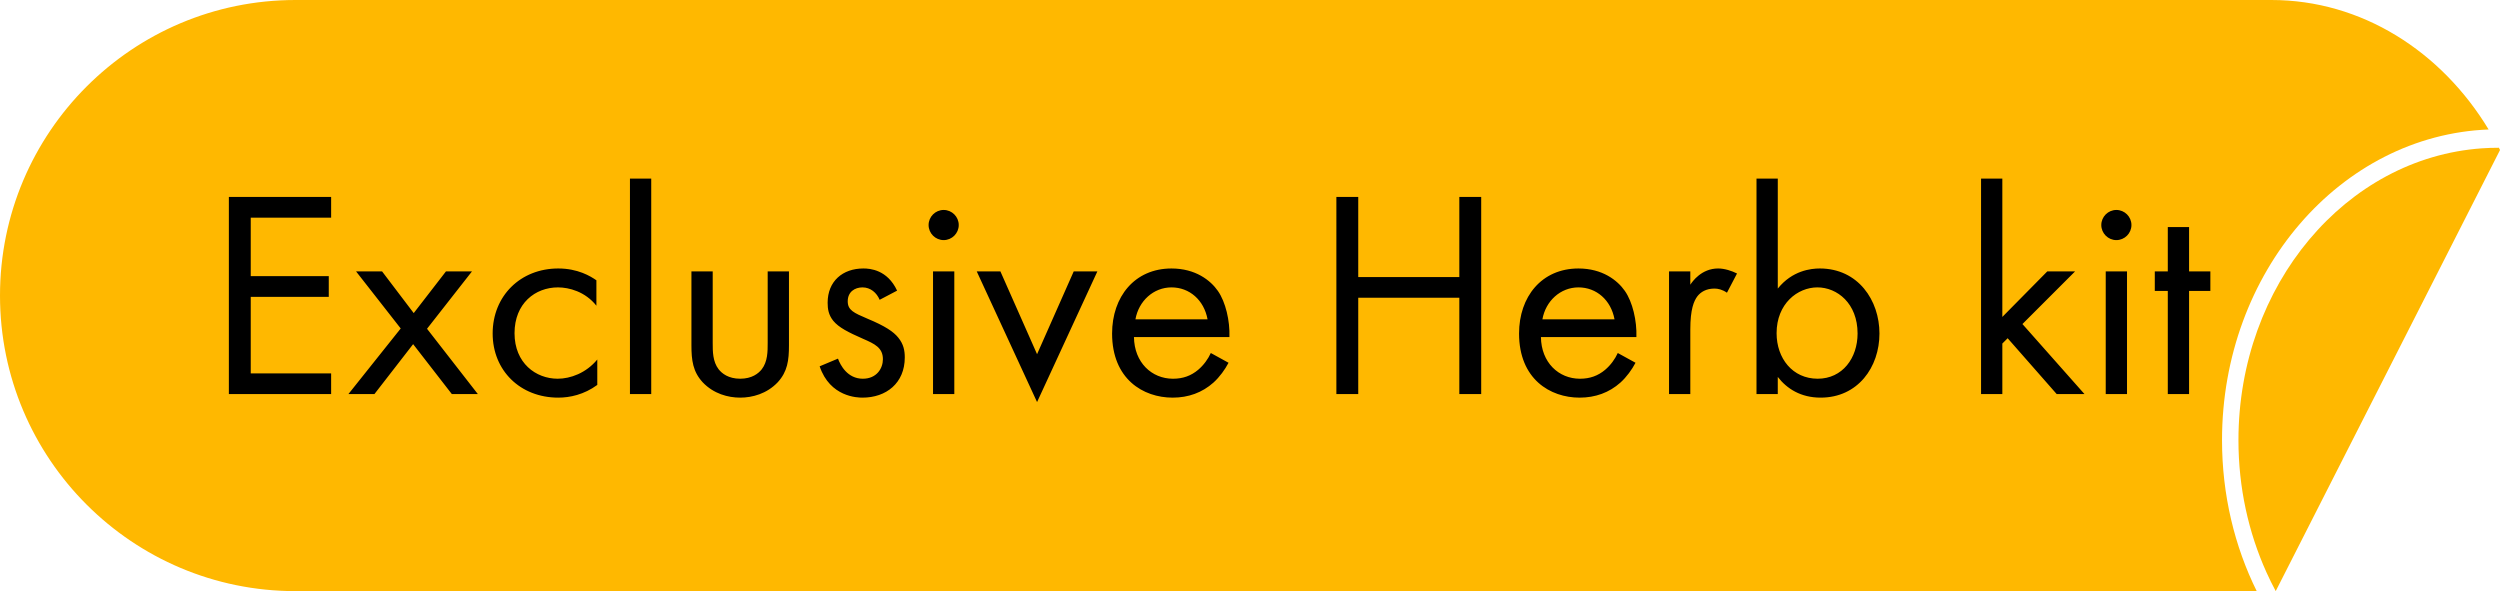 <?xml version="1.0" encoding="UTF-8"?><svg id="b" xmlns="http://www.w3.org/2000/svg" viewBox="0 0 101.5 24"><defs><style>.d,.e{stroke-width:0px;}.e{fill:#ffb800;}</style></defs><g id="c"><path class="e" d="m101.038,5.257c-1.919-3.173-5.155-5.257-8.824-5.257H12C5.373,0,0,5.373,0,12c0,6.627,5.373,12,12,12h79.623c-.898-1.815-1.409-3.906-1.409-6.128,0-6.822,4.811-12.38,10.824-12.615Z"/><path class="e" d="m101.453,5.999h-.019c-.224,0-.446.008-.666.023-5.518.387-9.887,5.544-9.887,11.849,0,1.929.409,3.751,1.135,5.361.118.261.243.516.377.765h.002l9.106-17.907-.047-.093Z"/><path class="d" d="m13.444,7.996v.84h-3.264v2.376h3.168v.84h-3.168v3.108h3.264v.84h-4.152V7.996h4.152Zm.701,8.004l2.124-2.664-1.812-2.316h1.056l1.284,1.692,1.308-1.692h1.056l-1.824,2.328,2.064,2.652h-1.056l-1.572-2.028-1.572,2.028h-1.056Zm10.069-4.62v1.032c-.456-.576-1.116-.744-1.56-.744-.924,0-1.764.648-1.764,1.86s.864,1.848,1.752,1.848c.516,0,1.152-.228,1.608-.78v1.032c-.54.396-1.116.516-1.584.516-1.548,0-2.664-1.104-2.664-2.604,0-1.524,1.128-2.64,2.664-2.64.792,0,1.308.312,1.548.48Zm1.362-4.128h.864v8.748h-.864V7.252Zm3.36,3.768v2.904c0,.348,0,.756.24,1.068.132.168.396.384.876.384s.744-.216.876-.384c.24-.312.24-.72.24-1.068v-2.904h.864v3c0,.612-.06,1.068-.456,1.5-.444.468-1.032.624-1.524.624s-1.08-.156-1.524-.624c-.396-.432-.456-.888-.456-1.5v-3h.864Zm7.486.78l-.708.372c-.12-.288-.372-.504-.696-.504-.312,0-.6.18-.6.564,0,.36.24.468.804.708.72.3,1.056.528,1.248.768.216.264.264.528.264.804,0,1.044-.756,1.632-1.716,1.632-.204,0-1.32-.024-1.74-1.272l.744-.312c.096.264.384.816,1.008.816.564,0,.816-.42.816-.792,0-.468-.336-.624-.804-.828-.6-.264-.984-.456-1.212-.732-.192-.24-.228-.48-.228-.732,0-.876.612-1.392,1.452-1.392.264,0,.972.048,1.368.9Zm1.459-.78h.864v4.98h-.864v-4.98Zm-.18-1.884c0-.336.276-.612.612-.612.336,0,.612.276.612.612,0,.336-.276.612-.612.612-.336,0-.612-.276-.612-.612Zm1.956,1.884h.96l1.488,3.36,1.488-3.36h.96l-2.448,5.304-2.448-5.304Zm9.502,3.312l.72.396c-.144.276-.36.576-.612.804-.456.408-1.02.612-1.656.612-1.2,0-2.46-.756-2.46-2.604,0-1.488.912-2.64,2.412-2.64.972,0,1.584.48,1.884.912.312.444.492,1.212.468,1.872h-3.876c.012,1.032.72,1.692,1.584,1.692.408,0,.732-.12,1.02-.36.228-.192.408-.444.516-.684Zm-3.06-1.368h2.928c-.144-.78-.732-1.296-1.464-1.296s-1.332.552-1.464,1.296Zm9.046-4.968v3.252h4.104v-3.252h.888v8.004h-.888v-3.912h-4.104v3.912h-.888V7.996h.888Zm10.537,6.336l.72.396c-.144.276-.36.576-.612.804-.456.408-1.02.612-1.656.612-1.2,0-2.46-.756-2.46-2.604,0-1.488.912-2.64,2.412-2.64.972,0,1.584.48,1.884.912.312.444.492,1.212.468,1.872h-3.876c.012,1.032.72,1.692,1.584,1.692.408,0,.732-.12,1.02-.36.228-.192.408-.444.516-.684Zm-3.06-1.368h2.928c-.144-.78-.732-1.296-1.464-1.296-.732,0-1.332.552-1.464,1.296Zm5.141,3.036v-4.98h.864v.54c.084-.132.456-.66,1.128-.66.264,0,.552.096.768.204l-.408.78c-.192-.132-.372-.168-.504-.168-.348,0-.564.144-.696.312-.144.192-.288.528-.288,1.344v2.628h-.864Zm4.415-.696v.696h-.864V7.252h.864v4.464c.588-.732,1.344-.816,1.704-.816,1.56,0,2.424,1.296,2.424,2.64,0,1.368-.876,2.604-2.388,2.604-.804,0-1.368-.36-1.74-.84Zm1.62.072c1.008,0,1.62-.84,1.62-1.836,0-1.224-.828-1.872-1.632-1.872-.804,0-1.656.66-1.656,1.86,0,1.02.648,1.848,1.668,1.848Zm6.633-8.124h.864v5.616l1.824-1.848h1.128l-2.136,2.136,2.52,2.844h-1.128l-1.992-2.268-.216.216v2.052h-.864V7.252Zm5.062,3.768h.864v4.98h-.864v-4.98Zm-.18-1.884c0-.336.276-.612.612-.612.336,0,.612.276.612.612,0,.336-.276.612-.612.612-.336,0-.612-.276-.612-.612Zm4.428,2.676h-.864v4.188h-.864v-4.188h-.528v-.792h.528v-1.8h.864v1.8h.864v.792Z"/></g></svg>